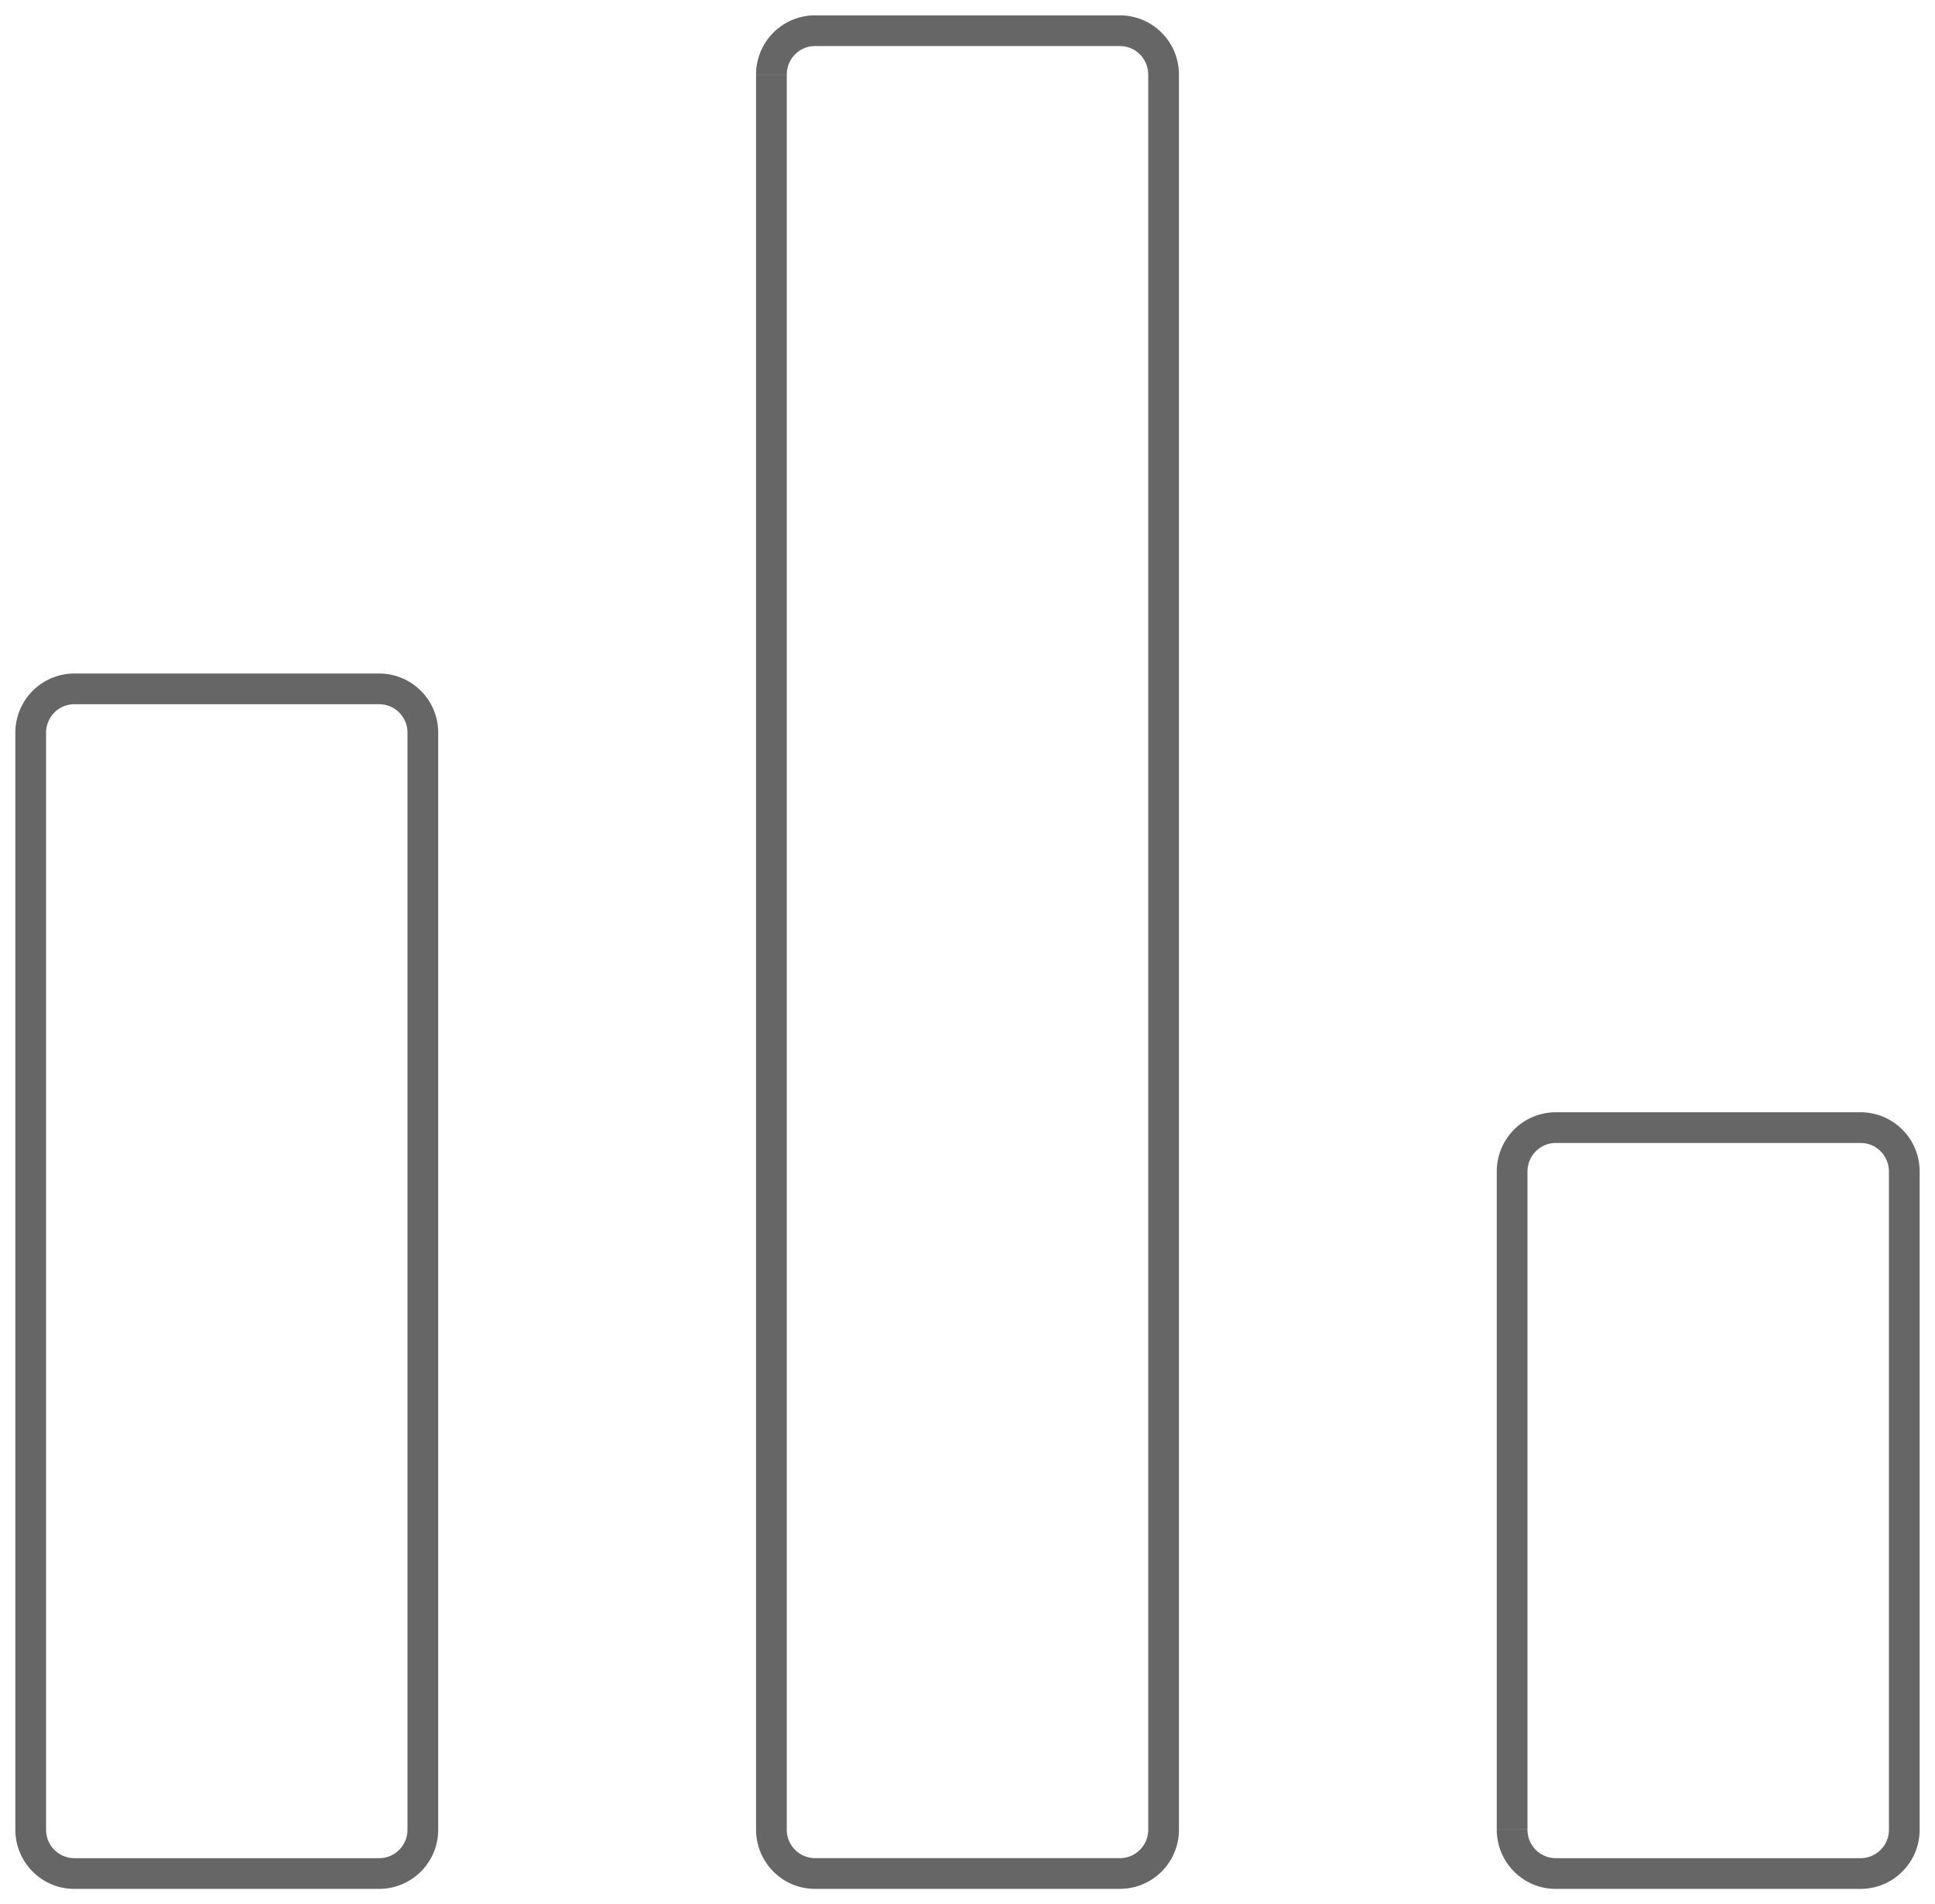 <svg width="63" height="62" viewBox="0 0 63 62" xmlns="http://www.w3.org/2000/svg" xmlns:xlink="http://www.w3.org/1999/xlink"><title>i-test</title><desc>Created using Figma</desc><use xlink:href="#a" transform="translate(1 1)" fill="#666"/><defs><path id="a" d="M12.267 58.571a.924.924 0 0 1-.918.929v1a1.924 1.924 0 0 0 1.918-1.929h-1zm-.918.929h-9.93v1h9.93v-1zm-9.93 0a.924.924 0 0 1-.919-.929h-1c0 1.062.856 1.929 1.919 1.929v-1zM.5 58.571V22.857h-1v35.714h1zm0-35.714c0-.516.415-.928.919-.928v-1A1.924 1.924 0 0 0-.5 22.857h1zm.919-.928h9.93v-1h-9.93v1zm9.93 0c.503 0 .918.412.918.928h1a1.924 1.924 0 0 0-1.918-1.928v1zm.918.928v35.714h1V22.857h-1zM60.5 58.571a.924.924 0 0 1-.919.929v1a1.924 1.924 0 0 0 1.919-1.93h-1zm-.919.929h-9.93v1h9.93v-1zm-9.93 0a.924.924 0 0 1-.919-.929h-1c0 1.062.857 1.929 1.92 1.929v-1zm-.919-.929V37.143h-1V58.57h1zm0-21.428c0-.516.416-.929.92-.929v-1a1.924 1.924 0 0 0-1.92 1.929h1zm.92-.929h9.93v-1h-9.93v1zm9.93 0c.503 0 .918.413.918.929h1a1.924 1.924 0 0 0-1.919-1.929v1zm.918.929V58.57h1V37.143h-1zM36.384 58.57a.924.924 0 0 1-.919.929v1a1.924 1.924 0 0 0 1.919-1.929h-1zm-.919.929h-9.93v1h9.93v-1zm-9.93 0a.924.924 0 0 1-.919-.929h-1c0 1.062.856 1.929 1.919 1.929v-1zm-.919-.929V1.43h-1v57.14h1zm0-57.142c0-.516.415-.929.919-.929v-1a1.924 1.924 0 0 0-1.919 1.929h1zM25.535.5h9.93v-1h-9.93v1zm9.93 0c.504 0 .919.413.919.929h1A1.924 1.924 0 0 0 35.465-.5v1zm.919.929V58.57h1V1.43h-1z"/></defs></svg>